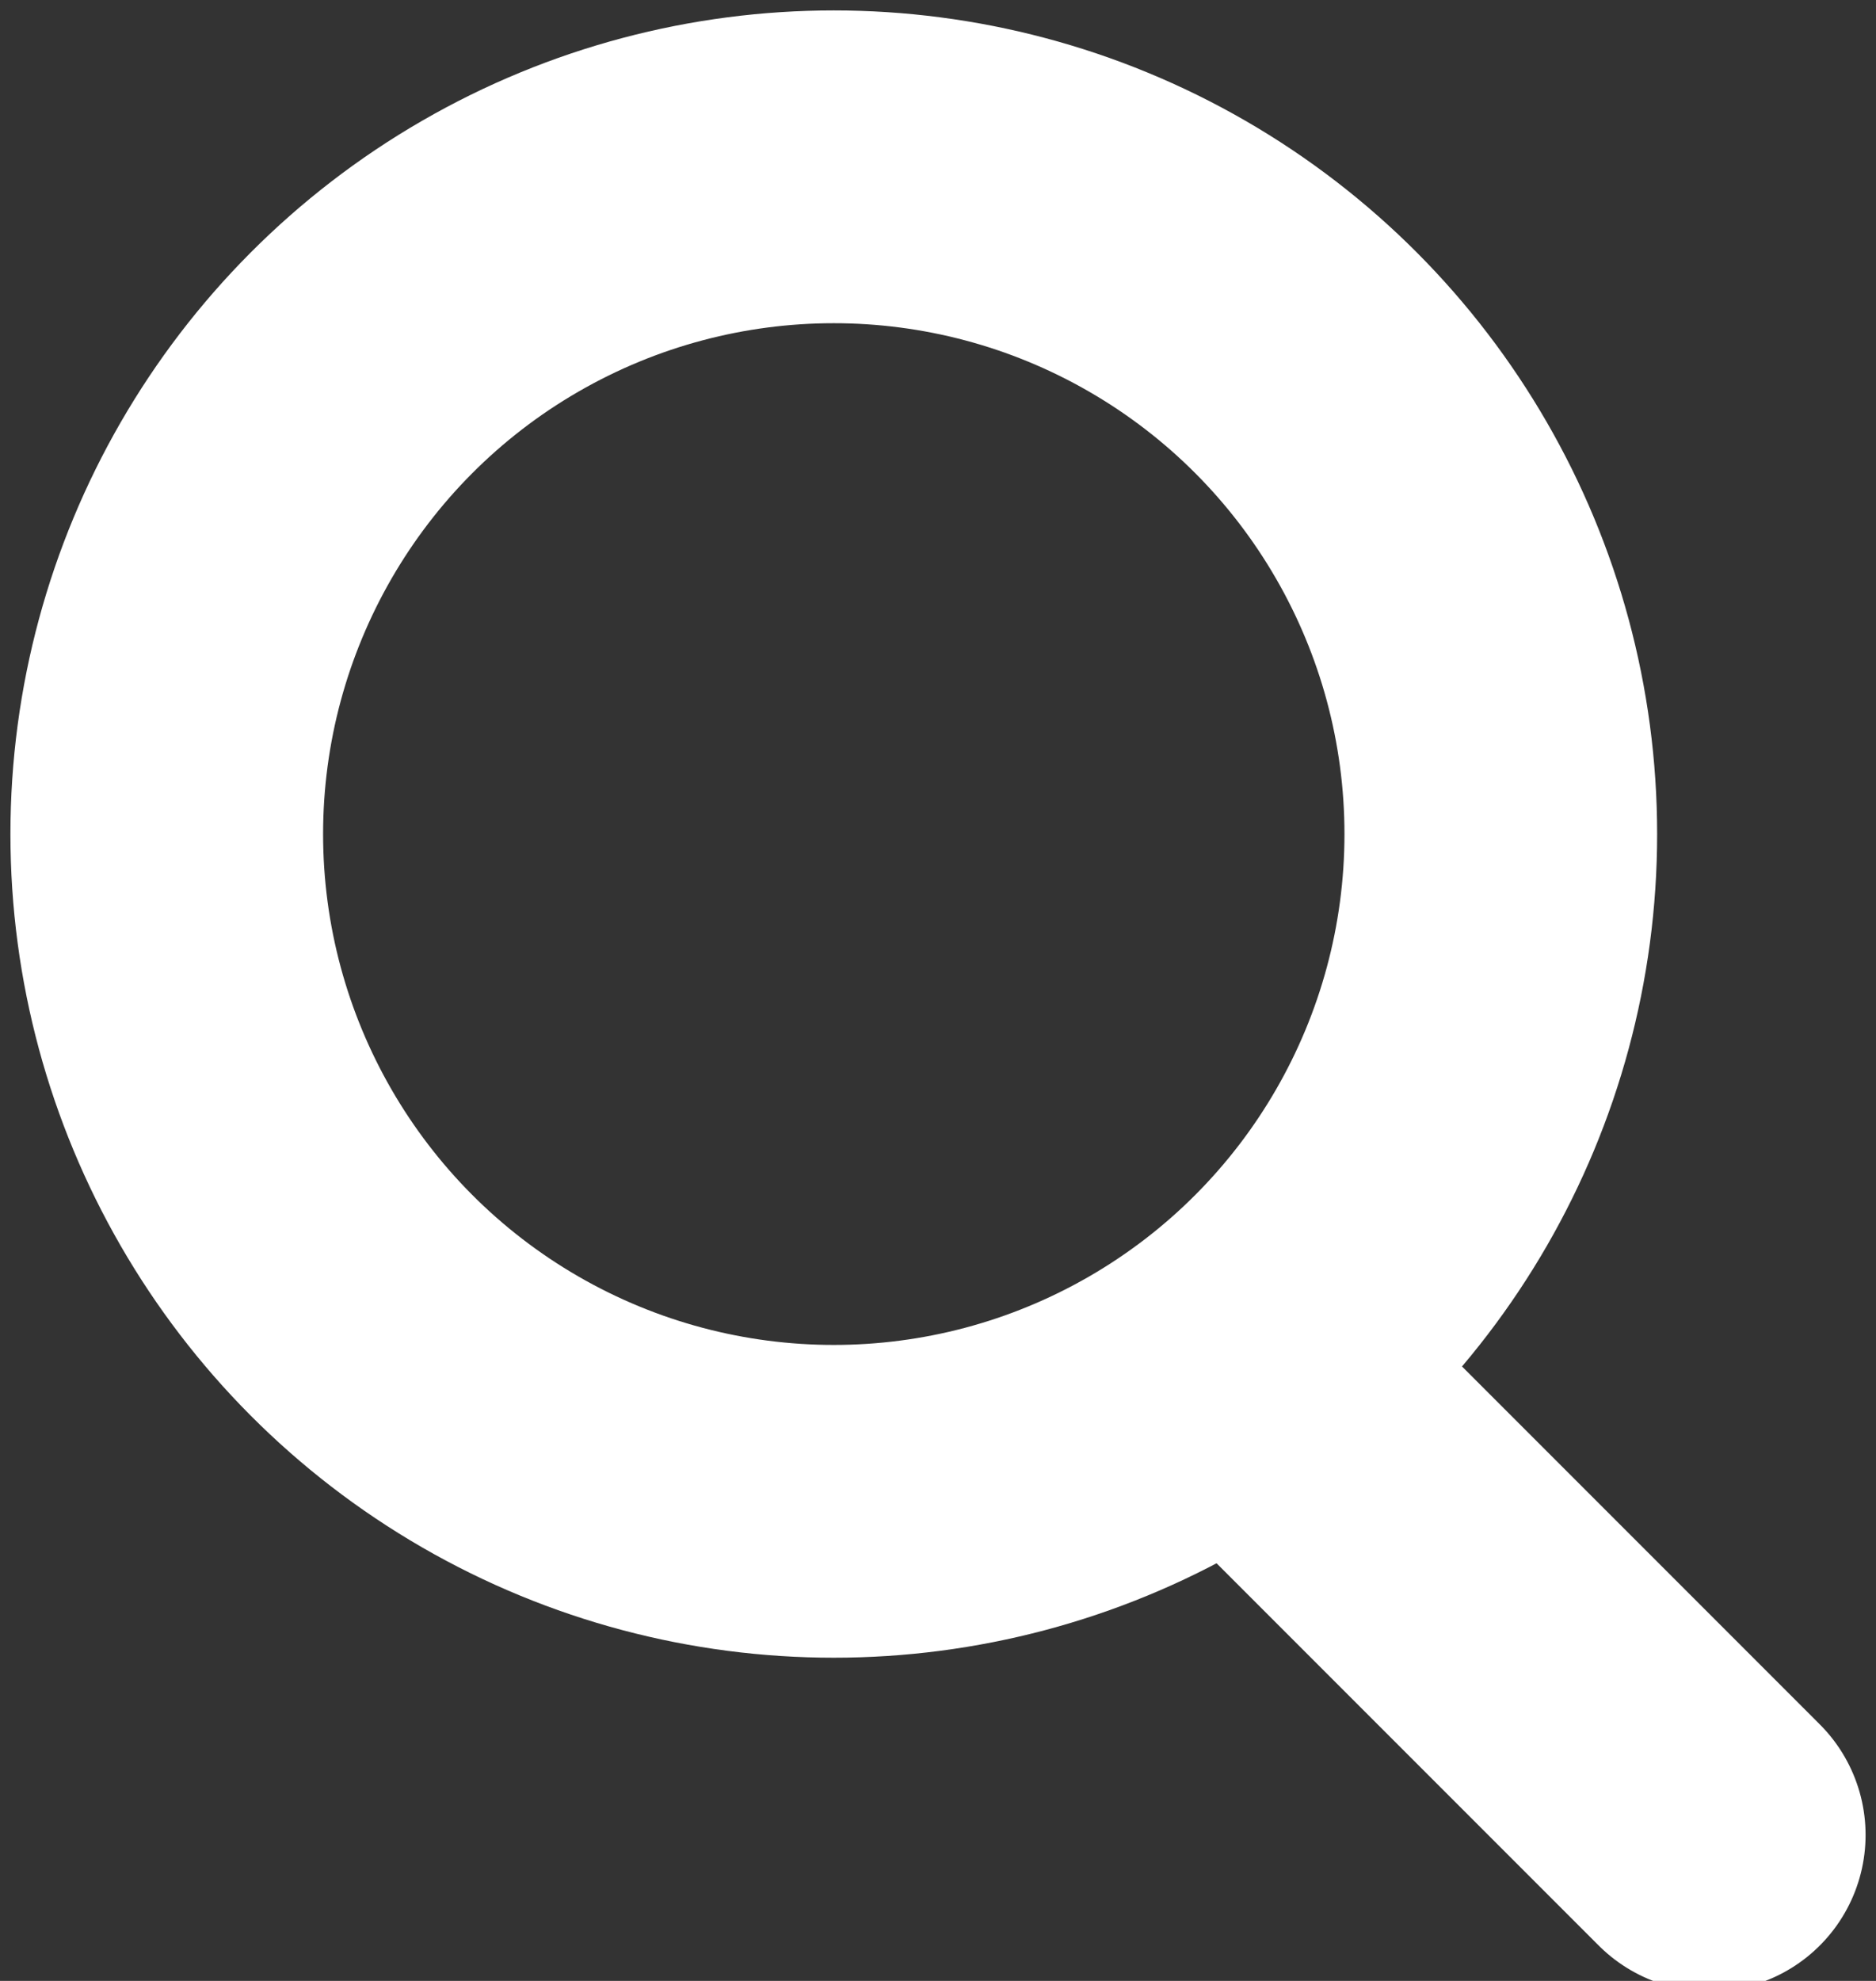 <svg version="1.1" id="Layer_1" xmlns="http://www.w3.org/2000/svg" xmlns:xlink="http://www.w3.org/1999/xlink" x="0" y="0" viewBox="0 0 9 9.5" xml:space="preserve"><rect x="0" y="0" width="9" height="9.5" fill="#333333" stroke="none"/><style>.st0{clip-path:url(#SVGID_2_);fill:none;stroke:#fff;stroke-width:1.5;stroke-linecap:round}</style><defs><path id="SVGID_1_" d="M0 0h9v9.5H0z"/></defs><clipPath id="SVGID_2_"><use xlink:href="#SVGID_1_" overflow="visible"/></clipPath><circle class="st0" cx="4" cy="4" r="3.2"/><path class="st0" d="M6.2 6.8l2 2"/></svg>